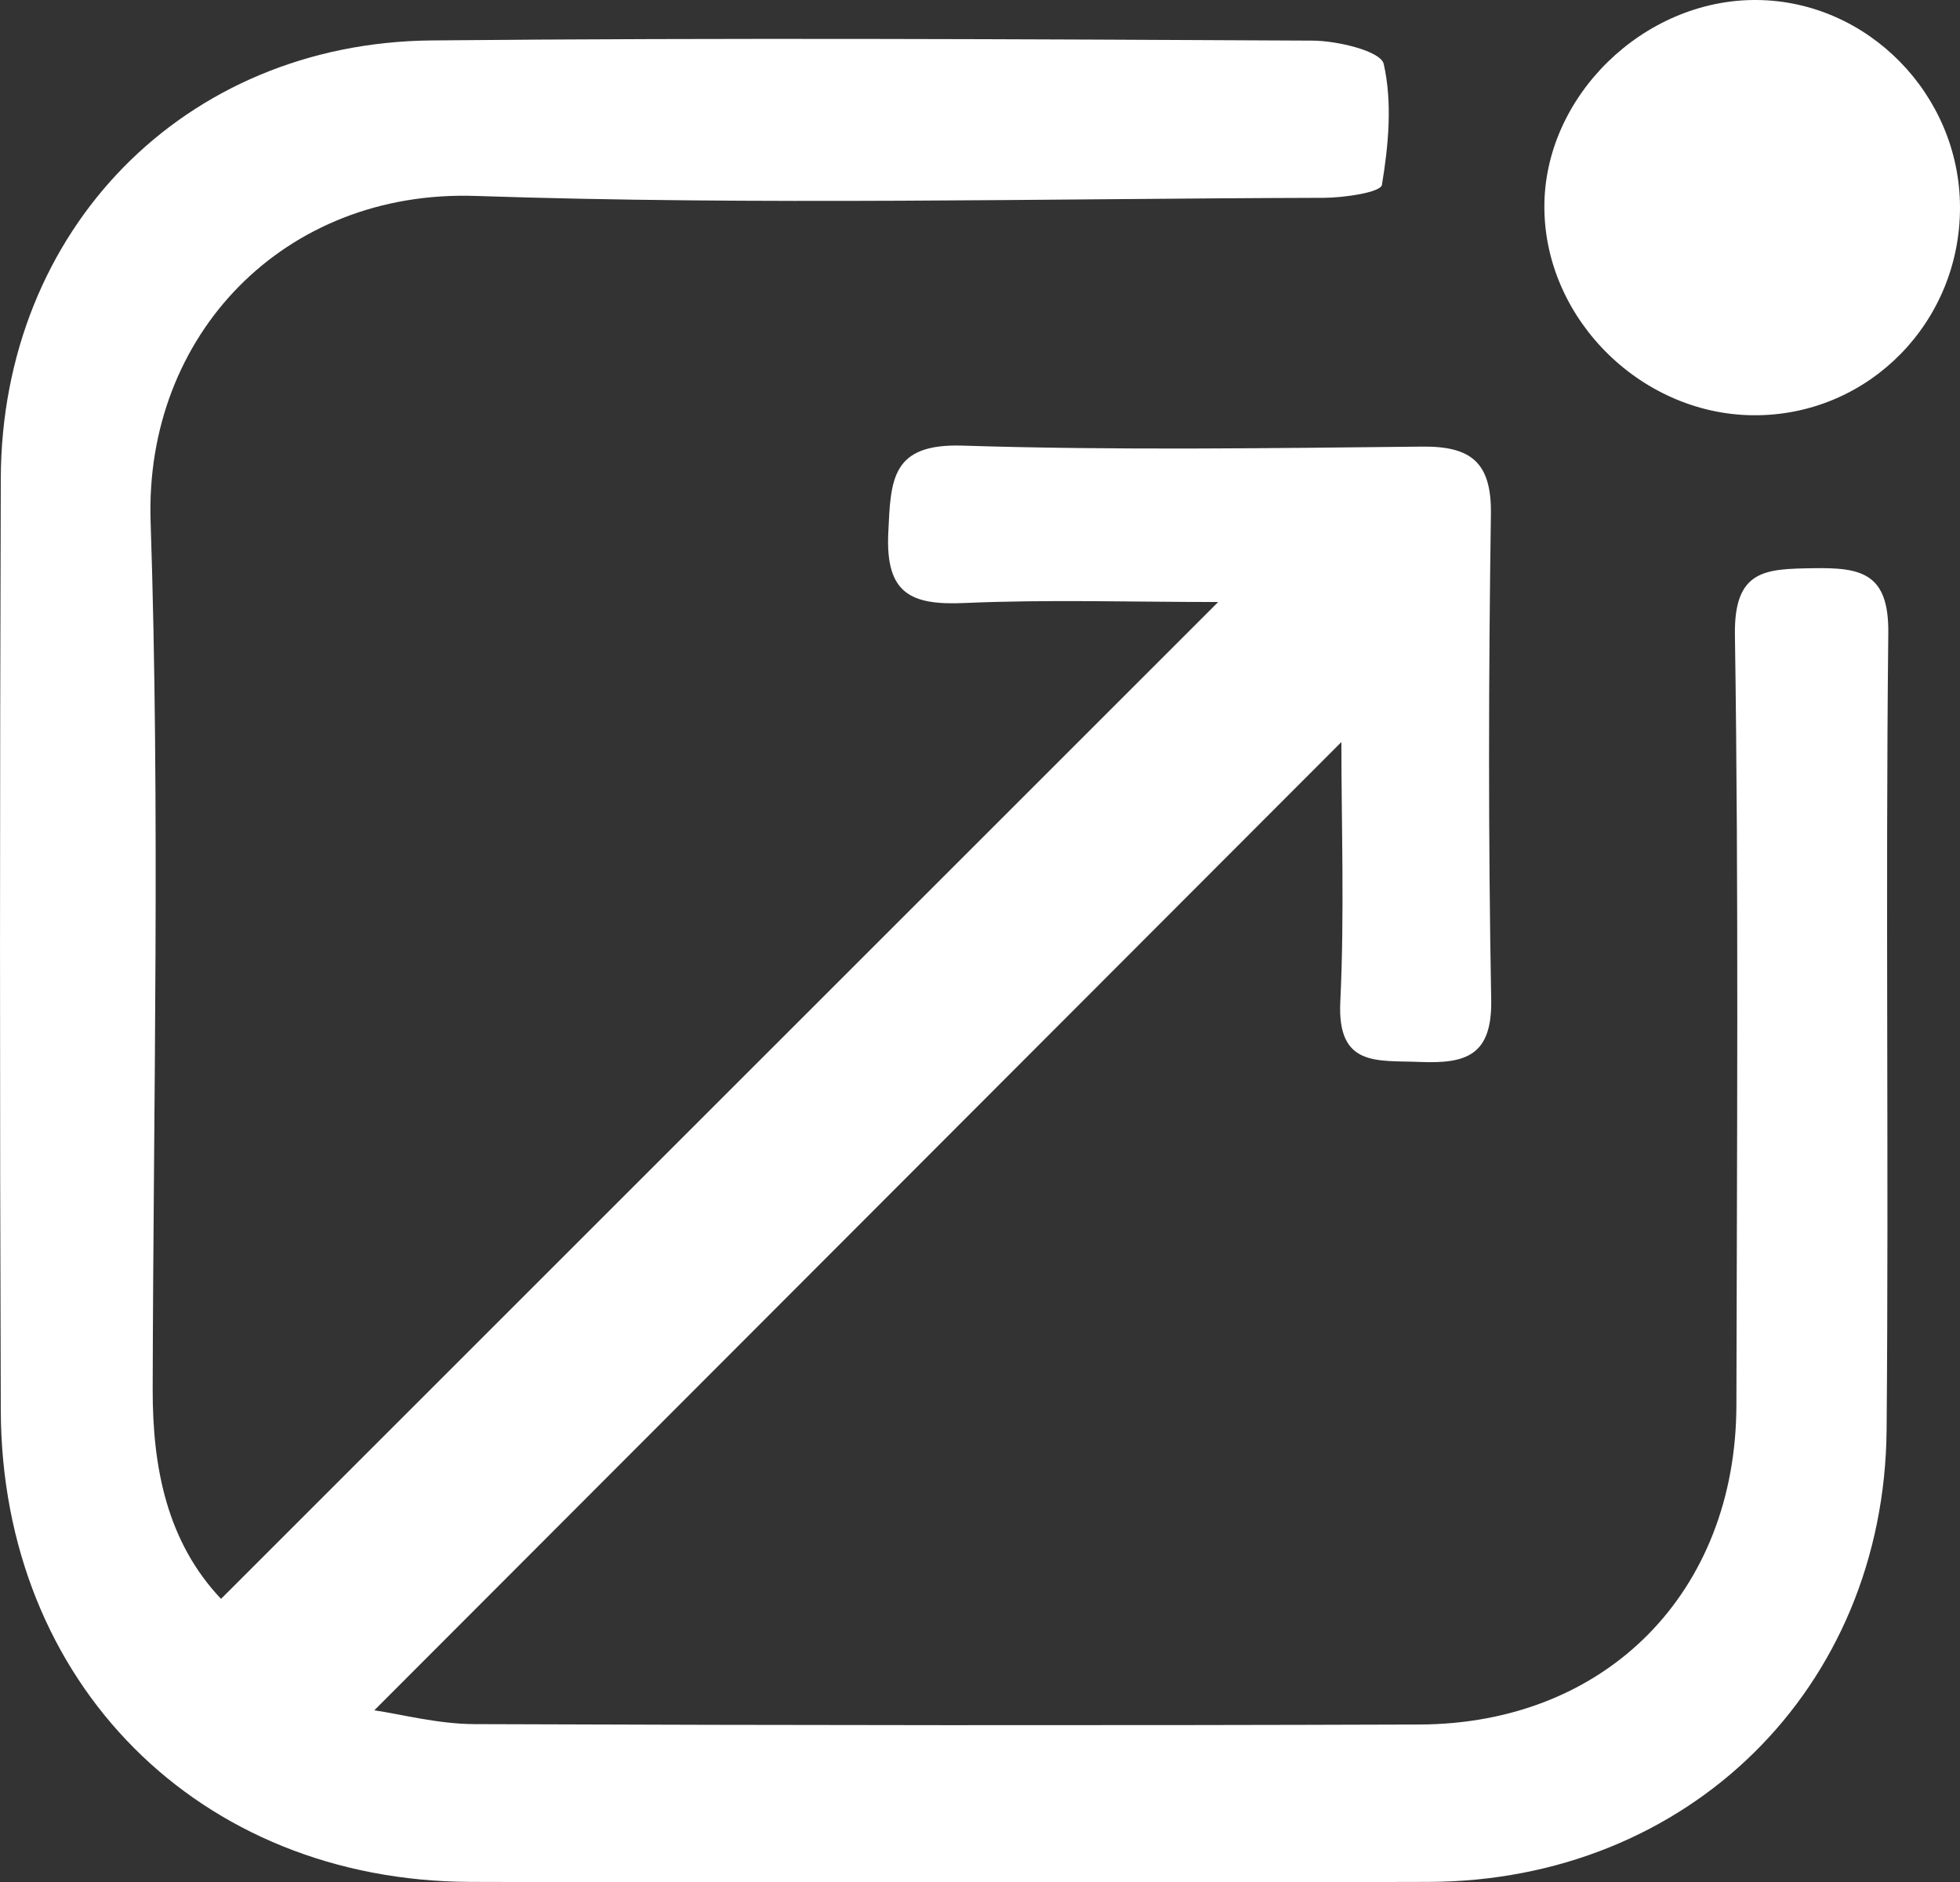 <?xml version="1.0" encoding="UTF-8"?>
<svg id="_Слой_2" data-name="Слой 2" xmlns="http://www.w3.org/2000/svg" viewBox="0 0 198.72 190.89">
  <rect x="0" y="0" width="198.72" height="190.89" fill="#333333" stroke="none"/>
  <defs>
    <style>
      .cls-1 {
        fill: #fff;
        stroke-width: 0px;
      }
    </style>
  </defs>
  <g id="_Слой_1-2" data-name="Слой 1">
    <g>
      <path class="cls-1" d="m22.41,162.14c33.62-33.62,66.98-66.98,101.1-101.09-8.86,0-17.29-.27-25.7.1-5.4.24-8.04-.89-7.75-7.1.25-5.41.29-9.09,7.53-8.86,15.52.49,31.08.26,46.62.1,4.97-.05,7.03,1.63,6.95,6.87-.24,16.41-.27,32.83.03,49.23.1,5.68-2.58,6.49-7.25,6.3-4.3-.18-8.37.56-8.05-6.1.43-8.93.11-17.89.11-26.34-32.64,32.69-65.24,65.33-98.05,98.19,2.69.39,6.4,1.38,10.11,1.4,31.95.12,63.91.15,95.87.04,18.93-.07,32.08-13.42,32.12-32.38.05-26.04.24-52.09-.15-78.12-.1-6.67,3.13-6.68,7.97-6.76,4.86-.08,7.65.5,7.58,6.59-.29,26.91.06,53.83-.17,80.75-.22,26.26-20.1,45.8-46.43,45.88-32.39.1-64.79.1-97.18,0C20.17,190.74.18,170.69.08,143.06c-.11-31.51-.1-63.02,0-94.53C.16,23.31,18.66,4.33,43.77,4.1c29.76-.28,59.53-.13,89.3.02,2.53.01,6.92,1.06,7.22,2.36.89,3.91.49,8.24-.18,12.27-.13.76-3.82,1.3-5.87,1.31-28.67.08-57.37.77-86.01-.19-19.41-.66-33.59,14.1-32.96,33.03.97,29.29.28,58.64.21,87.96-.02,8.08,1.49,15.52,6.93,21.28Z"/>
      <path class="cls-1" d="m198.72,21.04c.01,11.56-9.11,20.93-20.54,21.07-11.52.15-21.51-9.56-21.6-21C156.49,9.84,166.59-.07,178.08,0c11.28.07,20.63,9.6,20.64,21.04Z"/>
    </g>
  </g>
</svg>